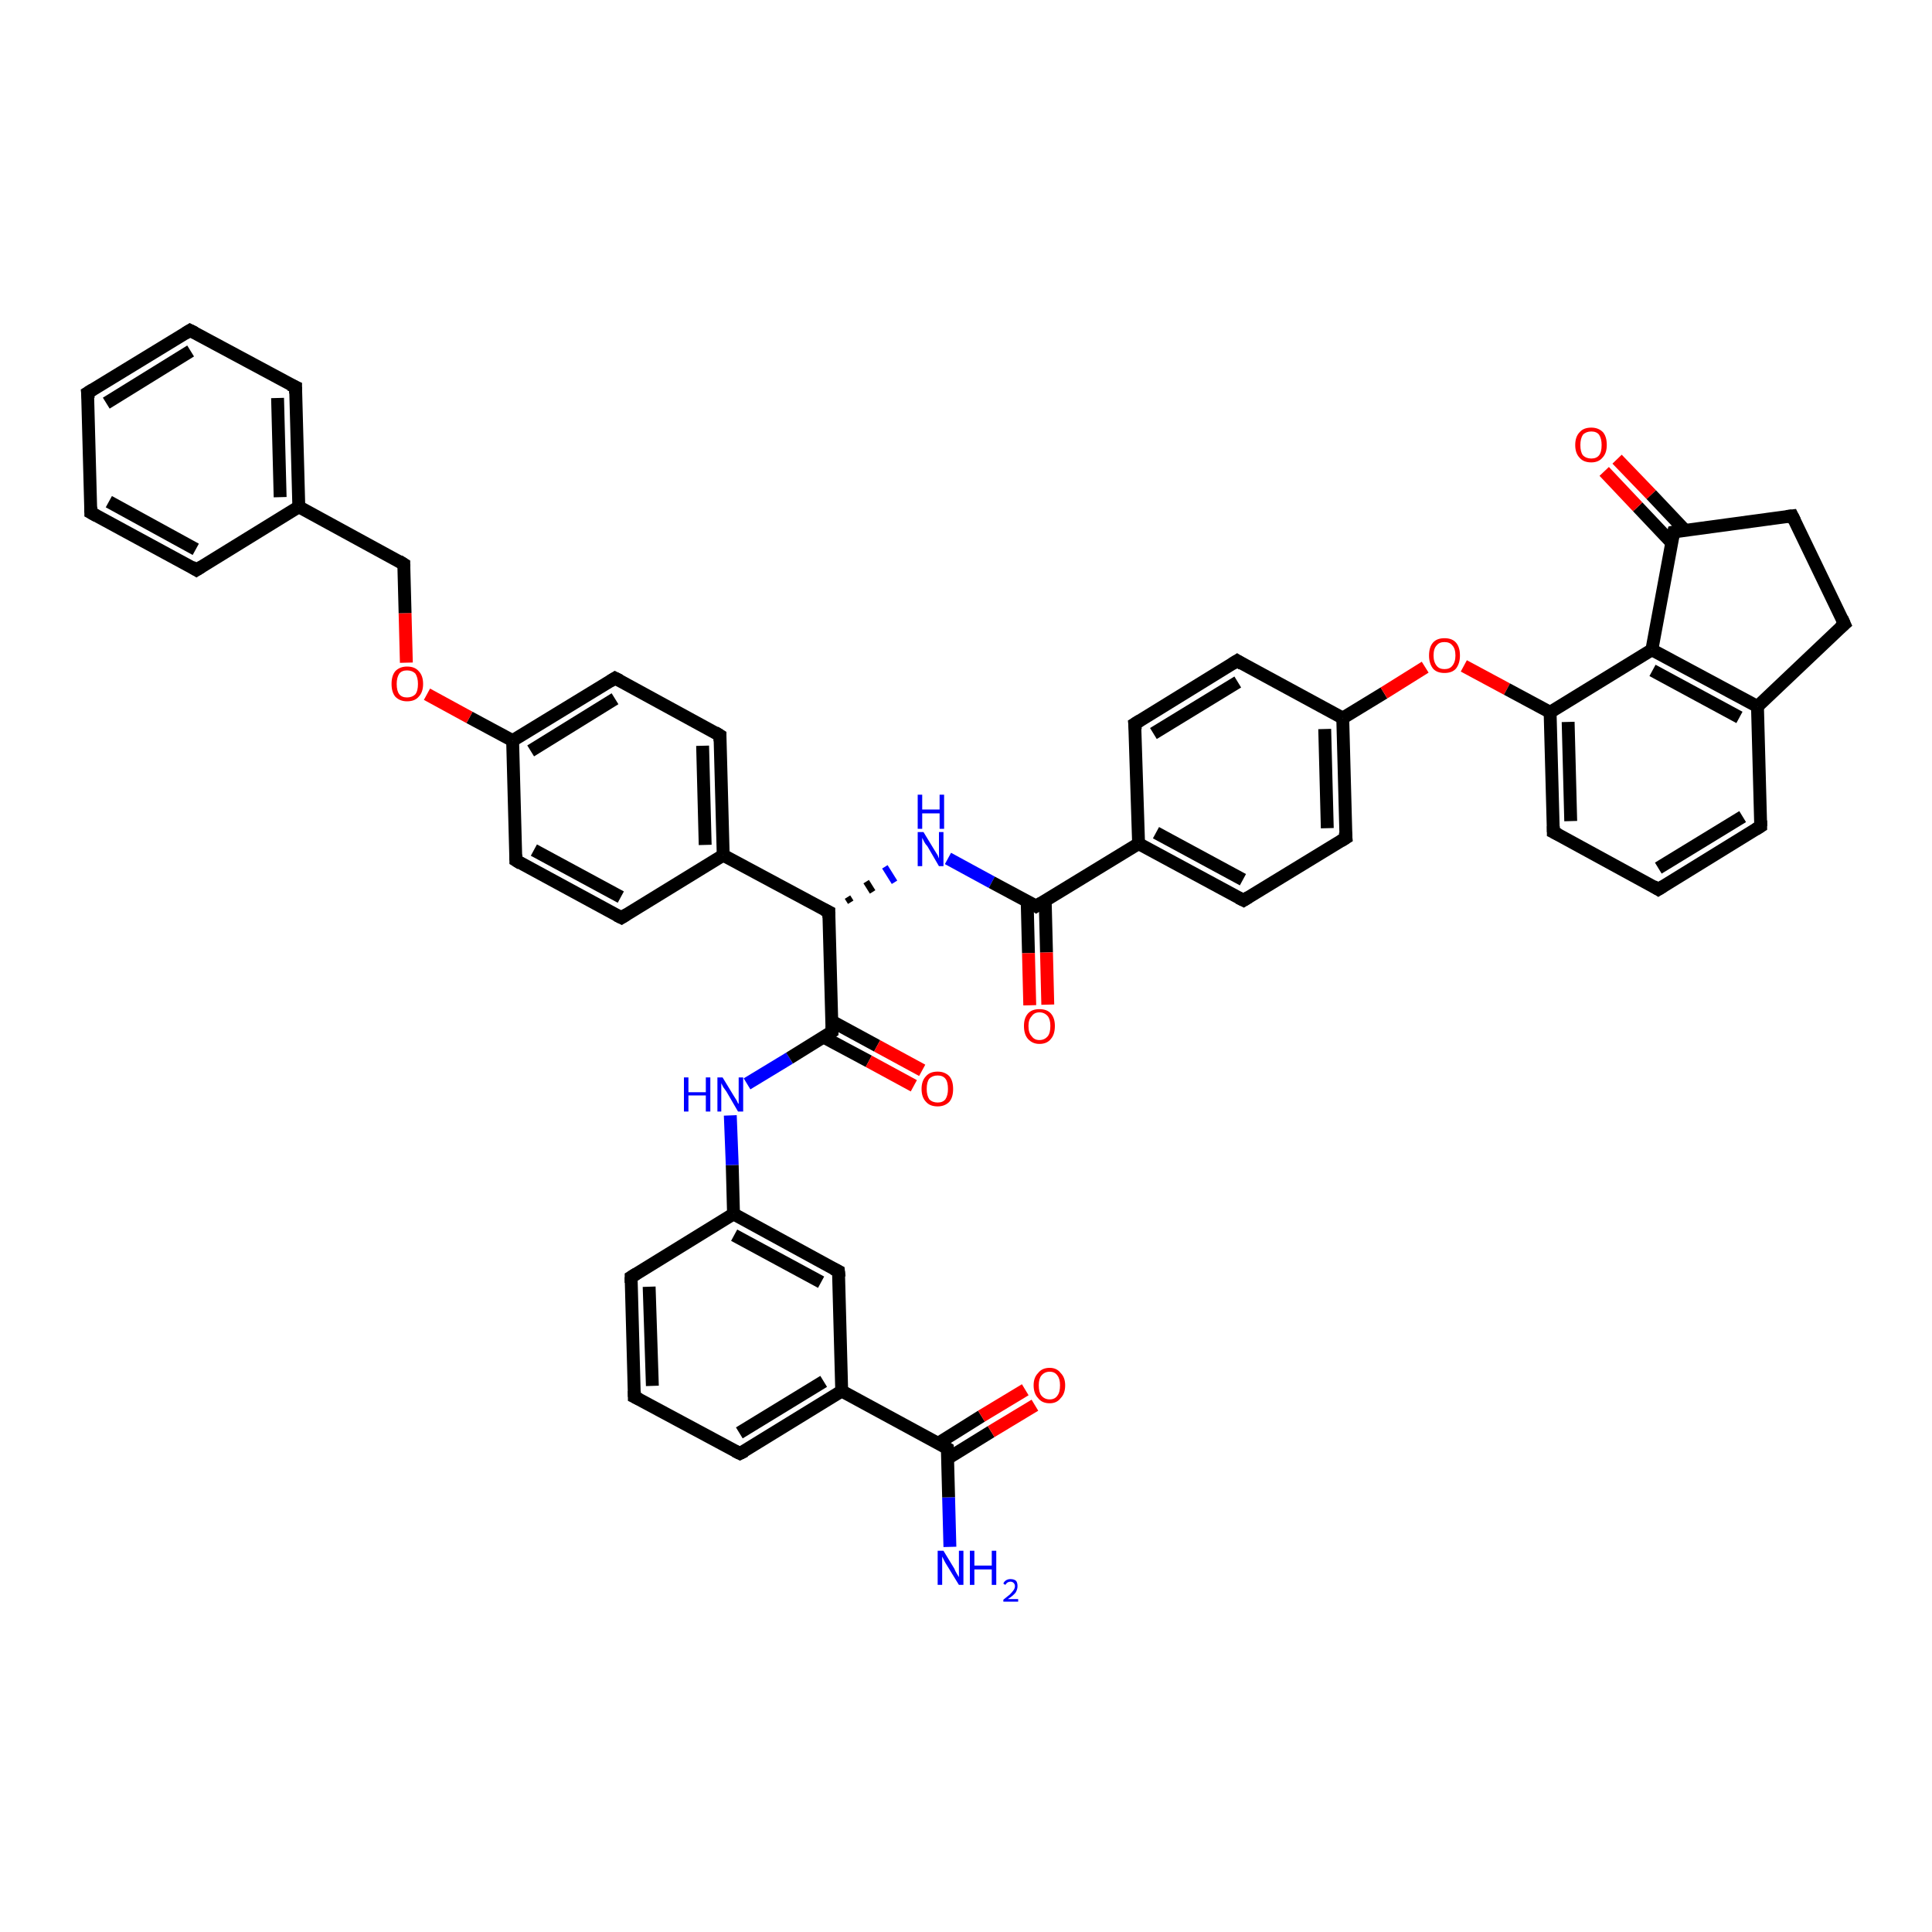 <?xml version='1.0' encoding='iso-8859-1'?>
<svg version='1.1' baseProfile='full'
              xmlns='http://www.w3.org/2000/svg'
                      xmlns:rdkit='http://www.rdkit.org/xml'
                      xmlns:xlink='http://www.w3.org/1999/xlink'
                  xml:space='preserve'
width='300px' height='300px' viewBox='0 0 300 300'>
<!-- END OF HEADER -->
<rect style='opacity:1.0;fill:#FFFFFF;stroke:none' width='300.0' height='300.0' x='0.0' y='0.0'> </rect>
<path class='bond-0 atom-0 atom-1' d='M 147.5,240.2 L 147.3,232.5' style='fill:none;fill-rule:evenodd;stroke:#0000FF;stroke-width:2.0px;stroke-linecap:butt;stroke-linejoin:miter;stroke-opacity:1' />
<path class='bond-0 atom-0 atom-1' d='M 147.3,232.5 L 147.1,224.9' style='fill:none;fill-rule:evenodd;stroke:#000000;stroke-width:2.0px;stroke-linecap:butt;stroke-linejoin:miter;stroke-opacity:1' />
<path class='bond-1 atom-1 atom-2' d='M 147.1,226.5 L 153.9,222.3' style='fill:none;fill-rule:evenodd;stroke:#000000;stroke-width:2.0px;stroke-linecap:butt;stroke-linejoin:miter;stroke-opacity:1' />
<path class='bond-1 atom-1 atom-2' d='M 153.9,222.3 L 160.7,218.2' style='fill:none;fill-rule:evenodd;stroke:#FF0000;stroke-width:2.0px;stroke-linecap:butt;stroke-linejoin:miter;stroke-opacity:1' />
<path class='bond-1 atom-1 atom-2' d='M 145.7,224.1 L 152.4,219.9' style='fill:none;fill-rule:evenodd;stroke:#000000;stroke-width:2.0px;stroke-linecap:butt;stroke-linejoin:miter;stroke-opacity:1' />
<path class='bond-1 atom-1 atom-2' d='M 152.4,219.9 L 159.2,215.8' style='fill:none;fill-rule:evenodd;stroke:#FF0000;stroke-width:2.0px;stroke-linecap:butt;stroke-linejoin:miter;stroke-opacity:1' />
<path class='bond-2 atom-1 atom-3' d='M 147.1,224.9 L 130.7,216.0' style='fill:none;fill-rule:evenodd;stroke:#000000;stroke-width:2.0px;stroke-linecap:butt;stroke-linejoin:miter;stroke-opacity:1' />
<path class='bond-3 atom-3 atom-4' d='M 130.7,216.0 L 114.9,225.7' style='fill:none;fill-rule:evenodd;stroke:#000000;stroke-width:2.0px;stroke-linecap:butt;stroke-linejoin:miter;stroke-opacity:1' />
<path class='bond-3 atom-3 atom-4' d='M 127.9,214.5 L 114.8,222.5' style='fill:none;fill-rule:evenodd;stroke:#000000;stroke-width:2.0px;stroke-linecap:butt;stroke-linejoin:miter;stroke-opacity:1' />
<path class='bond-4 atom-4 atom-5' d='M 114.9,225.7 L 98.5,216.9' style='fill:none;fill-rule:evenodd;stroke:#000000;stroke-width:2.0px;stroke-linecap:butt;stroke-linejoin:miter;stroke-opacity:1' />
<path class='bond-5 atom-5 atom-6' d='M 98.5,216.9 L 98.0,198.3' style='fill:none;fill-rule:evenodd;stroke:#000000;stroke-width:2.0px;stroke-linecap:butt;stroke-linejoin:miter;stroke-opacity:1' />
<path class='bond-5 atom-5 atom-6' d='M 101.3,215.2 L 100.8,199.8' style='fill:none;fill-rule:evenodd;stroke:#000000;stroke-width:2.0px;stroke-linecap:butt;stroke-linejoin:miter;stroke-opacity:1' />
<path class='bond-6 atom-6 atom-7' d='M 98.0,198.3 L 113.9,188.5' style='fill:none;fill-rule:evenodd;stroke:#000000;stroke-width:2.0px;stroke-linecap:butt;stroke-linejoin:miter;stroke-opacity:1' />
<path class='bond-7 atom-7 atom-8' d='M 113.9,188.5 L 113.7,180.9' style='fill:none;fill-rule:evenodd;stroke:#000000;stroke-width:2.0px;stroke-linecap:butt;stroke-linejoin:miter;stroke-opacity:1' />
<path class='bond-7 atom-7 atom-8' d='M 113.7,180.9 L 113.4,173.2' style='fill:none;fill-rule:evenodd;stroke:#0000FF;stroke-width:2.0px;stroke-linecap:butt;stroke-linejoin:miter;stroke-opacity:1' />
<path class='bond-8 atom-8 atom-9' d='M 116.0,168.3 L 122.6,164.3' style='fill:none;fill-rule:evenodd;stroke:#0000FF;stroke-width:2.0px;stroke-linecap:butt;stroke-linejoin:miter;stroke-opacity:1' />
<path class='bond-8 atom-8 atom-9' d='M 122.6,164.3 L 129.2,160.2' style='fill:none;fill-rule:evenodd;stroke:#000000;stroke-width:2.0px;stroke-linecap:butt;stroke-linejoin:miter;stroke-opacity:1' />
<path class='bond-9 atom-9 atom-10' d='M 127.8,161.0 L 134.9,164.8' style='fill:none;fill-rule:evenodd;stroke:#000000;stroke-width:2.0px;stroke-linecap:butt;stroke-linejoin:miter;stroke-opacity:1' />
<path class='bond-9 atom-9 atom-10' d='M 134.9,164.8 L 141.9,168.6' style='fill:none;fill-rule:evenodd;stroke:#FF0000;stroke-width:2.0px;stroke-linecap:butt;stroke-linejoin:miter;stroke-opacity:1' />
<path class='bond-9 atom-9 atom-10' d='M 129.2,158.6 L 136.2,162.4' style='fill:none;fill-rule:evenodd;stroke:#000000;stroke-width:2.0px;stroke-linecap:butt;stroke-linejoin:miter;stroke-opacity:1' />
<path class='bond-9 atom-9 atom-10' d='M 136.2,162.4 L 143.2,166.2' style='fill:none;fill-rule:evenodd;stroke:#FF0000;stroke-width:2.0px;stroke-linecap:butt;stroke-linejoin:miter;stroke-opacity:1' />
<path class='bond-10 atom-9 atom-11' d='M 129.2,160.2 L 128.7,141.6' style='fill:none;fill-rule:evenodd;stroke:#000000;stroke-width:2.0px;stroke-linecap:butt;stroke-linejoin:miter;stroke-opacity:1' />
<path class='bond-11 atom-11 atom-12' d='M 132.1,140.1 L 131.6,139.3' style='fill:none;fill-rule:evenodd;stroke:#000000;stroke-width:1.0px;stroke-linecap:butt;stroke-linejoin:miter;stroke-opacity:1' />
<path class='bond-11 atom-11 atom-12' d='M 135.5,138.5 L 134.5,136.9' style='fill:none;fill-rule:evenodd;stroke:#000000;stroke-width:1.0px;stroke-linecap:butt;stroke-linejoin:miter;stroke-opacity:1' />
<path class='bond-11 atom-11 atom-12' d='M 138.9,137.0 L 137.4,134.6' style='fill:none;fill-rule:evenodd;stroke:#0000FF;stroke-width:1.0px;stroke-linecap:butt;stroke-linejoin:miter;stroke-opacity:1' />
<path class='bond-12 atom-12 atom-13' d='M 147.2,133.3 L 154.0,137.0' style='fill:none;fill-rule:evenodd;stroke:#0000FF;stroke-width:2.0px;stroke-linecap:butt;stroke-linejoin:miter;stroke-opacity:1' />
<path class='bond-12 atom-12 atom-13' d='M 154.0,137.0 L 160.9,140.7' style='fill:none;fill-rule:evenodd;stroke:#000000;stroke-width:2.0px;stroke-linecap:butt;stroke-linejoin:miter;stroke-opacity:1' />
<path class='bond-13 atom-13 atom-14' d='M 159.5,140.0 L 159.7,148.0' style='fill:none;fill-rule:evenodd;stroke:#000000;stroke-width:2.0px;stroke-linecap:butt;stroke-linejoin:miter;stroke-opacity:1' />
<path class='bond-13 atom-13 atom-14' d='M 159.7,148.0 L 159.9,156.1' style='fill:none;fill-rule:evenodd;stroke:#FF0000;stroke-width:2.0px;stroke-linecap:butt;stroke-linejoin:miter;stroke-opacity:1' />
<path class='bond-13 atom-13 atom-14' d='M 162.3,139.9 L 162.5,147.9' style='fill:none;fill-rule:evenodd;stroke:#000000;stroke-width:2.0px;stroke-linecap:butt;stroke-linejoin:miter;stroke-opacity:1' />
<path class='bond-13 atom-13 atom-14' d='M 162.5,147.9 L 162.7,156.0' style='fill:none;fill-rule:evenodd;stroke:#FF0000;stroke-width:2.0px;stroke-linecap:butt;stroke-linejoin:miter;stroke-opacity:1' />
<path class='bond-14 atom-13 atom-15' d='M 160.9,140.7 L 176.8,131.0' style='fill:none;fill-rule:evenodd;stroke:#000000;stroke-width:2.0px;stroke-linecap:butt;stroke-linejoin:miter;stroke-opacity:1' />
<path class='bond-15 atom-15 atom-16' d='M 176.8,131.0 L 193.1,139.8' style='fill:none;fill-rule:evenodd;stroke:#000000;stroke-width:2.0px;stroke-linecap:butt;stroke-linejoin:miter;stroke-opacity:1' />
<path class='bond-15 atom-15 atom-16' d='M 179.5,129.3 L 193.0,136.6' style='fill:none;fill-rule:evenodd;stroke:#000000;stroke-width:2.0px;stroke-linecap:butt;stroke-linejoin:miter;stroke-opacity:1' />
<path class='bond-16 atom-16 atom-17' d='M 193.1,139.8 L 209.0,130.1' style='fill:none;fill-rule:evenodd;stroke:#000000;stroke-width:2.0px;stroke-linecap:butt;stroke-linejoin:miter;stroke-opacity:1' />
<path class='bond-17 atom-17 atom-18' d='M 209.0,130.1 L 208.5,111.5' style='fill:none;fill-rule:evenodd;stroke:#000000;stroke-width:2.0px;stroke-linecap:butt;stroke-linejoin:miter;stroke-opacity:1' />
<path class='bond-17 atom-17 atom-18' d='M 206.1,128.6 L 205.7,113.2' style='fill:none;fill-rule:evenodd;stroke:#000000;stroke-width:2.0px;stroke-linecap:butt;stroke-linejoin:miter;stroke-opacity:1' />
<path class='bond-18 atom-18 atom-19' d='M 208.5,111.5 L 214.9,107.6' style='fill:none;fill-rule:evenodd;stroke:#000000;stroke-width:2.0px;stroke-linecap:butt;stroke-linejoin:miter;stroke-opacity:1' />
<path class='bond-18 atom-18 atom-19' d='M 214.9,107.6 L 221.3,103.6' style='fill:none;fill-rule:evenodd;stroke:#FF0000;stroke-width:2.0px;stroke-linecap:butt;stroke-linejoin:miter;stroke-opacity:1' />
<path class='bond-19 atom-19 atom-20' d='M 227.3,103.4 L 234.0,107.0' style='fill:none;fill-rule:evenodd;stroke:#FF0000;stroke-width:2.0px;stroke-linecap:butt;stroke-linejoin:miter;stroke-opacity:1' />
<path class='bond-19 atom-19 atom-20' d='M 234.0,107.0 L 240.7,110.6' style='fill:none;fill-rule:evenodd;stroke:#000000;stroke-width:2.0px;stroke-linecap:butt;stroke-linejoin:miter;stroke-opacity:1' />
<path class='bond-20 atom-20 atom-21' d='M 240.7,110.6 L 241.2,129.2' style='fill:none;fill-rule:evenodd;stroke:#000000;stroke-width:2.0px;stroke-linecap:butt;stroke-linejoin:miter;stroke-opacity:1' />
<path class='bond-20 atom-20 atom-21' d='M 243.5,112.1 L 243.9,127.5' style='fill:none;fill-rule:evenodd;stroke:#000000;stroke-width:2.0px;stroke-linecap:butt;stroke-linejoin:miter;stroke-opacity:1' />
<path class='bond-21 atom-21 atom-22' d='M 241.2,129.2 L 257.5,138.1' style='fill:none;fill-rule:evenodd;stroke:#000000;stroke-width:2.0px;stroke-linecap:butt;stroke-linejoin:miter;stroke-opacity:1' />
<path class='bond-22 atom-22 atom-23' d='M 257.5,138.1 L 273.4,128.3' style='fill:none;fill-rule:evenodd;stroke:#000000;stroke-width:2.0px;stroke-linecap:butt;stroke-linejoin:miter;stroke-opacity:1' />
<path class='bond-22 atom-22 atom-23' d='M 257.5,134.8 L 270.6,126.8' style='fill:none;fill-rule:evenodd;stroke:#000000;stroke-width:2.0px;stroke-linecap:butt;stroke-linejoin:miter;stroke-opacity:1' />
<path class='bond-23 atom-23 atom-24' d='M 273.4,128.3 L 272.9,109.7' style='fill:none;fill-rule:evenodd;stroke:#000000;stroke-width:2.0px;stroke-linecap:butt;stroke-linejoin:miter;stroke-opacity:1' />
<path class='bond-24 atom-24 atom-25' d='M 272.9,109.7 L 286.4,96.9' style='fill:none;fill-rule:evenodd;stroke:#000000;stroke-width:2.0px;stroke-linecap:butt;stroke-linejoin:miter;stroke-opacity:1' />
<path class='bond-25 atom-25 atom-26' d='M 286.4,96.9 L 278.3,80.1' style='fill:none;fill-rule:evenodd;stroke:#000000;stroke-width:2.0px;stroke-linecap:butt;stroke-linejoin:miter;stroke-opacity:1' />
<path class='bond-26 atom-26 atom-27' d='M 278.3,80.1 L 259.9,82.6' style='fill:none;fill-rule:evenodd;stroke:#000000;stroke-width:2.0px;stroke-linecap:butt;stroke-linejoin:miter;stroke-opacity:1' />
<path class='bond-27 atom-27 atom-28' d='M 261.6,82.3 L 256.4,76.8' style='fill:none;fill-rule:evenodd;stroke:#000000;stroke-width:2.0px;stroke-linecap:butt;stroke-linejoin:miter;stroke-opacity:1' />
<path class='bond-27 atom-27 atom-28' d='M 256.4,76.8 L 251.1,71.3' style='fill:none;fill-rule:evenodd;stroke:#FF0000;stroke-width:2.0px;stroke-linecap:butt;stroke-linejoin:miter;stroke-opacity:1' />
<path class='bond-27 atom-27 atom-28' d='M 259.6,84.3 L 254.3,78.7' style='fill:none;fill-rule:evenodd;stroke:#000000;stroke-width:2.0px;stroke-linecap:butt;stroke-linejoin:miter;stroke-opacity:1' />
<path class='bond-27 atom-27 atom-28' d='M 254.3,78.7 L 249.1,73.2' style='fill:none;fill-rule:evenodd;stroke:#FF0000;stroke-width:2.0px;stroke-linecap:butt;stroke-linejoin:miter;stroke-opacity:1' />
<path class='bond-28 atom-27 atom-29' d='M 259.9,82.6 L 256.5,100.9' style='fill:none;fill-rule:evenodd;stroke:#000000;stroke-width:2.0px;stroke-linecap:butt;stroke-linejoin:miter;stroke-opacity:1' />
<path class='bond-29 atom-18 atom-30' d='M 208.5,111.5 L 192.1,102.6' style='fill:none;fill-rule:evenodd;stroke:#000000;stroke-width:2.0px;stroke-linecap:butt;stroke-linejoin:miter;stroke-opacity:1' />
<path class='bond-30 atom-30 atom-31' d='M 192.1,102.6 L 176.2,112.4' style='fill:none;fill-rule:evenodd;stroke:#000000;stroke-width:2.0px;stroke-linecap:butt;stroke-linejoin:miter;stroke-opacity:1' />
<path class='bond-30 atom-30 atom-31' d='M 192.2,105.9 L 179.1,113.9' style='fill:none;fill-rule:evenodd;stroke:#000000;stroke-width:2.0px;stroke-linecap:butt;stroke-linejoin:miter;stroke-opacity:1' />
<path class='bond-31 atom-11 atom-32' d='M 128.7,141.6 L 112.3,132.8' style='fill:none;fill-rule:evenodd;stroke:#000000;stroke-width:2.0px;stroke-linecap:butt;stroke-linejoin:miter;stroke-opacity:1' />
<path class='bond-32 atom-32 atom-33' d='M 112.3,132.8 L 111.8,114.2' style='fill:none;fill-rule:evenodd;stroke:#000000;stroke-width:2.0px;stroke-linecap:butt;stroke-linejoin:miter;stroke-opacity:1' />
<path class='bond-32 atom-32 atom-33' d='M 109.5,131.2 L 109.1,115.8' style='fill:none;fill-rule:evenodd;stroke:#000000;stroke-width:2.0px;stroke-linecap:butt;stroke-linejoin:miter;stroke-opacity:1' />
<path class='bond-33 atom-33 atom-34' d='M 111.8,114.2 L 95.5,105.3' style='fill:none;fill-rule:evenodd;stroke:#000000;stroke-width:2.0px;stroke-linecap:butt;stroke-linejoin:miter;stroke-opacity:1' />
<path class='bond-34 atom-34 atom-35' d='M 95.5,105.3 L 79.6,115.0' style='fill:none;fill-rule:evenodd;stroke:#000000;stroke-width:2.0px;stroke-linecap:butt;stroke-linejoin:miter;stroke-opacity:1' />
<path class='bond-34 atom-34 atom-35' d='M 95.5,108.5 L 82.4,116.6' style='fill:none;fill-rule:evenodd;stroke:#000000;stroke-width:2.0px;stroke-linecap:butt;stroke-linejoin:miter;stroke-opacity:1' />
<path class='bond-35 atom-35 atom-36' d='M 79.6,115.0 L 72.9,111.4' style='fill:none;fill-rule:evenodd;stroke:#000000;stroke-width:2.0px;stroke-linecap:butt;stroke-linejoin:miter;stroke-opacity:1' />
<path class='bond-35 atom-35 atom-36' d='M 72.9,111.4 L 66.3,107.8' style='fill:none;fill-rule:evenodd;stroke:#FF0000;stroke-width:2.0px;stroke-linecap:butt;stroke-linejoin:miter;stroke-opacity:1' />
<path class='bond-36 atom-36 atom-37' d='M 63.1,102.9 L 62.9,95.2' style='fill:none;fill-rule:evenodd;stroke:#FF0000;stroke-width:2.0px;stroke-linecap:butt;stroke-linejoin:miter;stroke-opacity:1' />
<path class='bond-36 atom-36 atom-37' d='M 62.9,95.2 L 62.7,87.6' style='fill:none;fill-rule:evenodd;stroke:#000000;stroke-width:2.0px;stroke-linecap:butt;stroke-linejoin:miter;stroke-opacity:1' />
<path class='bond-37 atom-37 atom-38' d='M 62.7,87.6 L 46.4,78.7' style='fill:none;fill-rule:evenodd;stroke:#000000;stroke-width:2.0px;stroke-linecap:butt;stroke-linejoin:miter;stroke-opacity:1' />
<path class='bond-38 atom-38 atom-39' d='M 46.4,78.7 L 45.9,60.1' style='fill:none;fill-rule:evenodd;stroke:#000000;stroke-width:2.0px;stroke-linecap:butt;stroke-linejoin:miter;stroke-opacity:1' />
<path class='bond-38 atom-38 atom-39' d='M 43.5,77.2 L 43.1,61.8' style='fill:none;fill-rule:evenodd;stroke:#000000;stroke-width:2.0px;stroke-linecap:butt;stroke-linejoin:miter;stroke-opacity:1' />
<path class='bond-39 atom-39 atom-40' d='M 45.9,60.1 L 29.5,51.3' style='fill:none;fill-rule:evenodd;stroke:#000000;stroke-width:2.0px;stroke-linecap:butt;stroke-linejoin:miter;stroke-opacity:1' />
<path class='bond-40 atom-40 atom-41' d='M 29.5,51.3 L 13.6,61.0' style='fill:none;fill-rule:evenodd;stroke:#000000;stroke-width:2.0px;stroke-linecap:butt;stroke-linejoin:miter;stroke-opacity:1' />
<path class='bond-40 atom-40 atom-41' d='M 29.6,54.5 L 16.5,62.6' style='fill:none;fill-rule:evenodd;stroke:#000000;stroke-width:2.0px;stroke-linecap:butt;stroke-linejoin:miter;stroke-opacity:1' />
<path class='bond-41 atom-41 atom-42' d='M 13.6,61.0 L 14.1,79.6' style='fill:none;fill-rule:evenodd;stroke:#000000;stroke-width:2.0px;stroke-linecap:butt;stroke-linejoin:miter;stroke-opacity:1' />
<path class='bond-42 atom-42 atom-43' d='M 14.1,79.6 L 30.5,88.5' style='fill:none;fill-rule:evenodd;stroke:#000000;stroke-width:2.0px;stroke-linecap:butt;stroke-linejoin:miter;stroke-opacity:1' />
<path class='bond-42 atom-42 atom-43' d='M 16.9,77.9 L 30.4,85.3' style='fill:none;fill-rule:evenodd;stroke:#000000;stroke-width:2.0px;stroke-linecap:butt;stroke-linejoin:miter;stroke-opacity:1' />
<path class='bond-43 atom-35 atom-44' d='M 79.6,115.0 L 80.1,133.6' style='fill:none;fill-rule:evenodd;stroke:#000000;stroke-width:2.0px;stroke-linecap:butt;stroke-linejoin:miter;stroke-opacity:1' />
<path class='bond-44 atom-44 atom-45' d='M 80.1,133.6 L 96.5,142.5' style='fill:none;fill-rule:evenodd;stroke:#000000;stroke-width:2.0px;stroke-linecap:butt;stroke-linejoin:miter;stroke-opacity:1' />
<path class='bond-44 atom-44 atom-45' d='M 82.9,132.0 L 96.4,139.3' style='fill:none;fill-rule:evenodd;stroke:#000000;stroke-width:2.0px;stroke-linecap:butt;stroke-linejoin:miter;stroke-opacity:1' />
<path class='bond-45 atom-7 atom-46' d='M 113.9,188.5 L 130.2,197.4' style='fill:none;fill-rule:evenodd;stroke:#000000;stroke-width:2.0px;stroke-linecap:butt;stroke-linejoin:miter;stroke-opacity:1' />
<path class='bond-45 atom-7 atom-46' d='M 114.0,191.8 L 127.5,199.1' style='fill:none;fill-rule:evenodd;stroke:#000000;stroke-width:2.0px;stroke-linecap:butt;stroke-linejoin:miter;stroke-opacity:1' />
<path class='bond-46 atom-46 atom-3' d='M 130.2,197.4 L 130.7,216.0' style='fill:none;fill-rule:evenodd;stroke:#000000;stroke-width:2.0px;stroke-linecap:butt;stroke-linejoin:miter;stroke-opacity:1' />
<path class='bond-47 atom-31 atom-15' d='M 176.2,112.4 L 176.8,131.0' style='fill:none;fill-rule:evenodd;stroke:#000000;stroke-width:2.0px;stroke-linecap:butt;stroke-linejoin:miter;stroke-opacity:1' />
<path class='bond-48 atom-45 atom-32' d='M 96.5,142.5 L 112.3,132.8' style='fill:none;fill-rule:evenodd;stroke:#000000;stroke-width:2.0px;stroke-linecap:butt;stroke-linejoin:miter;stroke-opacity:1' />
<path class='bond-49 atom-29 atom-20' d='M 256.5,100.9 L 240.7,110.6' style='fill:none;fill-rule:evenodd;stroke:#000000;stroke-width:2.0px;stroke-linecap:butt;stroke-linejoin:miter;stroke-opacity:1' />
<path class='bond-50 atom-43 atom-38' d='M 30.5,88.5 L 46.4,78.7' style='fill:none;fill-rule:evenodd;stroke:#000000;stroke-width:2.0px;stroke-linecap:butt;stroke-linejoin:miter;stroke-opacity:1' />
<path class='bond-51 atom-29 atom-24' d='M 256.5,100.9 L 272.9,109.7' style='fill:none;fill-rule:evenodd;stroke:#000000;stroke-width:2.0px;stroke-linecap:butt;stroke-linejoin:miter;stroke-opacity:1' />
<path class='bond-51 atom-29 atom-24' d='M 256.6,104.1 L 270.1,111.4' style='fill:none;fill-rule:evenodd;stroke:#000000;stroke-width:2.0px;stroke-linecap:butt;stroke-linejoin:miter;stroke-opacity:1' />
<path d='M 147.1,225.2 L 147.1,224.9 L 146.3,224.4' style='fill:none;stroke:#000000;stroke-width:2.0px;stroke-linecap:butt;stroke-linejoin:miter;stroke-opacity:1;' />
<path d='M 115.7,225.3 L 114.9,225.7 L 114.1,225.3' style='fill:none;stroke:#000000;stroke-width:2.0px;stroke-linecap:butt;stroke-linejoin:miter;stroke-opacity:1;' />
<path d='M 99.3,217.3 L 98.5,216.9 L 98.5,216.0' style='fill:none;stroke:#000000;stroke-width:2.0px;stroke-linecap:butt;stroke-linejoin:miter;stroke-opacity:1;' />
<path d='M 98.0,199.2 L 98.0,198.3 L 98.8,197.8' style='fill:none;stroke:#000000;stroke-width:2.0px;stroke-linecap:butt;stroke-linejoin:miter;stroke-opacity:1;' />
<path d='M 128.9,160.4 L 129.2,160.2 L 129.2,159.3' style='fill:none;stroke:#000000;stroke-width:2.0px;stroke-linecap:butt;stroke-linejoin:miter;stroke-opacity:1;' />
<path d='M 128.7,142.5 L 128.7,141.6 L 127.9,141.2' style='fill:none;stroke:#000000;stroke-width:2.0px;stroke-linecap:butt;stroke-linejoin:miter;stroke-opacity:1;' />
<path d='M 160.6,140.5 L 160.9,140.7 L 161.7,140.2' style='fill:none;stroke:#000000;stroke-width:2.0px;stroke-linecap:butt;stroke-linejoin:miter;stroke-opacity:1;' />
<path d='M 192.3,139.4 L 193.1,139.8 L 193.9,139.3' style='fill:none;stroke:#000000;stroke-width:2.0px;stroke-linecap:butt;stroke-linejoin:miter;stroke-opacity:1;' />
<path d='M 208.2,130.6 L 209.0,130.1 L 208.9,129.2' style='fill:none;stroke:#000000;stroke-width:2.0px;stroke-linecap:butt;stroke-linejoin:miter;stroke-opacity:1;' />
<path d='M 241.2,128.3 L 241.2,129.2 L 242.0,129.6' style='fill:none;stroke:#000000;stroke-width:2.0px;stroke-linecap:butt;stroke-linejoin:miter;stroke-opacity:1;' />
<path d='M 256.7,137.6 L 257.5,138.1 L 258.3,137.6' style='fill:none;stroke:#000000;stroke-width:2.0px;stroke-linecap:butt;stroke-linejoin:miter;stroke-opacity:1;' />
<path d='M 272.6,128.8 L 273.4,128.3 L 273.4,127.4' style='fill:none;stroke:#000000;stroke-width:2.0px;stroke-linecap:butt;stroke-linejoin:miter;stroke-opacity:1;' />
<path d='M 285.7,97.5 L 286.4,96.9 L 286.0,96.0' style='fill:none;stroke:#000000;stroke-width:2.0px;stroke-linecap:butt;stroke-linejoin:miter;stroke-opacity:1;' />
<path d='M 278.7,80.9 L 278.3,80.1 L 277.4,80.2' style='fill:none;stroke:#000000;stroke-width:2.0px;stroke-linecap:butt;stroke-linejoin:miter;stroke-opacity:1;' />
<path d='M 260.8,82.4 L 259.9,82.6 L 259.7,83.5' style='fill:none;stroke:#000000;stroke-width:2.0px;stroke-linecap:butt;stroke-linejoin:miter;stroke-opacity:1;' />
<path d='M 192.9,103.1 L 192.1,102.6 L 191.3,103.1' style='fill:none;stroke:#000000;stroke-width:2.0px;stroke-linecap:butt;stroke-linejoin:miter;stroke-opacity:1;' />
<path d='M 177.0,111.9 L 176.2,112.4 L 176.3,113.3' style='fill:none;stroke:#000000;stroke-width:2.0px;stroke-linecap:butt;stroke-linejoin:miter;stroke-opacity:1;' />
<path d='M 111.8,115.1 L 111.8,114.2 L 111.0,113.7' style='fill:none;stroke:#000000;stroke-width:2.0px;stroke-linecap:butt;stroke-linejoin:miter;stroke-opacity:1;' />
<path d='M 96.3,105.7 L 95.5,105.3 L 94.7,105.8' style='fill:none;stroke:#000000;stroke-width:2.0px;stroke-linecap:butt;stroke-linejoin:miter;stroke-opacity:1;' />
<path d='M 62.7,88.0 L 62.7,87.6 L 61.9,87.1' style='fill:none;stroke:#000000;stroke-width:2.0px;stroke-linecap:butt;stroke-linejoin:miter;stroke-opacity:1;' />
<path d='M 45.9,61.1 L 45.9,60.1 L 45.0,59.7' style='fill:none;stroke:#000000;stroke-width:2.0px;stroke-linecap:butt;stroke-linejoin:miter;stroke-opacity:1;' />
<path d='M 30.3,51.7 L 29.5,51.3 L 28.7,51.8' style='fill:none;stroke:#000000;stroke-width:2.0px;stroke-linecap:butt;stroke-linejoin:miter;stroke-opacity:1;' />
<path d='M 14.4,60.5 L 13.6,61.0 L 13.7,61.9' style='fill:none;stroke:#000000;stroke-width:2.0px;stroke-linecap:butt;stroke-linejoin:miter;stroke-opacity:1;' />
<path d='M 14.1,78.7 L 14.1,79.6 L 15.0,80.1' style='fill:none;stroke:#000000;stroke-width:2.0px;stroke-linecap:butt;stroke-linejoin:miter;stroke-opacity:1;' />
<path d='M 29.7,88.0 L 30.5,88.5 L 31.3,88.0' style='fill:none;stroke:#000000;stroke-width:2.0px;stroke-linecap:butt;stroke-linejoin:miter;stroke-opacity:1;' />
<path d='M 80.1,132.7 L 80.1,133.6 L 80.9,134.1' style='fill:none;stroke:#000000;stroke-width:2.0px;stroke-linecap:butt;stroke-linejoin:miter;stroke-opacity:1;' />
<path d='M 95.7,142.1 L 96.5,142.5 L 97.3,142.0' style='fill:none;stroke:#000000;stroke-width:2.0px;stroke-linecap:butt;stroke-linejoin:miter;stroke-opacity:1;' />
<path d='M 129.4,197.0 L 130.2,197.4 L 130.3,198.3' style='fill:none;stroke:#000000;stroke-width:2.0px;stroke-linecap:butt;stroke-linejoin:miter;stroke-opacity:1;' />
<path class='atom-0' d='M 146.5 240.8
L 148.2 243.6
Q 148.3 243.9, 148.6 244.4
Q 148.9 244.9, 148.9 244.9
L 148.9 240.8
L 149.6 240.8
L 149.6 246.1
L 148.9 246.1
L 147.0 243.0
Q 146.8 242.7, 146.6 242.3
Q 146.4 241.9, 146.3 241.7
L 146.3 246.1
L 145.6 246.1
L 145.6 240.8
L 146.5 240.8
' fill='#0000FF'/>
<path class='atom-0' d='M 150.6 240.8
L 151.3 240.8
L 151.3 243.1
L 154.0 243.1
L 154.0 240.8
L 154.7 240.8
L 154.7 246.1
L 154.0 246.1
L 154.0 243.7
L 151.3 243.7
L 151.3 246.1
L 150.6 246.1
L 150.6 240.8
' fill='#0000FF'/>
<path class='atom-0' d='M 155.8 245.9
Q 155.9 245.6, 156.2 245.4
Q 156.5 245.2, 156.9 245.2
Q 157.5 245.2, 157.8 245.5
Q 158.0 245.8, 158.0 246.3
Q 158.0 246.8, 157.7 247.3
Q 157.3 247.8, 156.5 248.3
L 158.1 248.3
L 158.1 248.7
L 155.8 248.7
L 155.8 248.4
Q 156.4 247.9, 156.8 247.6
Q 157.2 247.2, 157.4 246.9
Q 157.6 246.6, 157.6 246.3
Q 157.6 246.0, 157.4 245.8
Q 157.2 245.6, 156.9 245.6
Q 156.7 245.6, 156.5 245.7
Q 156.3 245.8, 156.1 246.1
L 155.8 245.9
' fill='#0000FF'/>
<path class='atom-2' d='M 160.5 215.1
Q 160.5 213.9, 161.2 213.2
Q 161.8 212.4, 163.0 212.4
Q 164.1 212.4, 164.7 213.2
Q 165.4 213.9, 165.4 215.1
Q 165.4 216.4, 164.7 217.1
Q 164.1 217.9, 163.0 217.9
Q 161.8 217.9, 161.2 217.1
Q 160.5 216.4, 160.5 215.1
M 163.0 217.3
Q 163.8 217.3, 164.2 216.7
Q 164.6 216.2, 164.6 215.1
Q 164.6 214.1, 164.2 213.6
Q 163.8 213.0, 163.0 213.0
Q 162.2 213.0, 161.7 213.6
Q 161.3 214.1, 161.3 215.1
Q 161.3 216.2, 161.7 216.7
Q 162.2 217.3, 163.0 217.3
' fill='#FF0000'/>
<path class='atom-8' d='M 106.2 167.3
L 106.9 167.3
L 106.9 169.6
L 109.6 169.6
L 109.6 167.3
L 110.3 167.3
L 110.3 172.6
L 109.6 172.6
L 109.6 170.1
L 106.9 170.1
L 106.9 172.6
L 106.2 172.6
L 106.2 167.3
' fill='#0000FF'/>
<path class='atom-8' d='M 112.2 167.3
L 113.9 170.1
Q 114.1 170.4, 114.4 170.9
Q 114.6 171.4, 114.7 171.4
L 114.7 167.3
L 115.4 167.3
L 115.4 172.6
L 114.6 172.6
L 112.8 169.5
Q 112.6 169.2, 112.3 168.8
Q 112.1 168.4, 112.0 168.2
L 112.0 172.6
L 111.4 172.6
L 111.4 167.3
L 112.2 167.3
' fill='#0000FF'/>
<path class='atom-10' d='M 143.1 169.1
Q 143.1 167.8, 143.8 167.1
Q 144.4 166.4, 145.6 166.4
Q 146.7 166.4, 147.4 167.1
Q 148.0 167.8, 148.0 169.1
Q 148.0 170.4, 147.4 171.1
Q 146.7 171.8, 145.6 171.8
Q 144.4 171.8, 143.8 171.1
Q 143.1 170.4, 143.1 169.1
M 145.6 171.2
Q 146.4 171.2, 146.8 170.7
Q 147.2 170.1, 147.2 169.1
Q 147.2 168.0, 146.8 167.5
Q 146.4 167.0, 145.6 167.0
Q 144.8 167.0, 144.3 167.5
Q 143.9 168.0, 143.9 169.1
Q 143.9 170.1, 144.3 170.7
Q 144.8 171.2, 145.6 171.2
' fill='#FF0000'/>
<path class='atom-12' d='M 143.4 129.2
L 145.1 132.0
Q 145.3 132.3, 145.6 132.8
Q 145.8 133.3, 145.8 133.3
L 145.8 129.2
L 146.5 129.2
L 146.5 134.5
L 145.8 134.5
L 144.0 131.4
Q 143.7 131.1, 143.5 130.7
Q 143.3 130.3, 143.2 130.1
L 143.2 134.5
L 142.5 134.5
L 142.5 129.2
L 143.4 129.2
' fill='#0000FF'/>
<path class='atom-12' d='M 142.5 123.4
L 143.2 123.4
L 143.2 125.7
L 145.9 125.7
L 145.9 123.4
L 146.6 123.4
L 146.6 128.7
L 145.9 128.7
L 145.9 126.3
L 143.2 126.3
L 143.2 128.7
L 142.5 128.7
L 142.5 123.4
' fill='#0000FF'/>
<path class='atom-14' d='M 159.0 159.3
Q 159.0 158.1, 159.6 157.4
Q 160.2 156.7, 161.4 156.7
Q 162.6 156.7, 163.2 157.4
Q 163.8 158.1, 163.8 159.3
Q 163.8 160.6, 163.2 161.3
Q 162.6 162.1, 161.4 162.1
Q 160.3 162.1, 159.6 161.3
Q 159.0 160.6, 159.0 159.3
M 161.4 161.5
Q 162.2 161.5, 162.7 160.9
Q 163.1 160.4, 163.1 159.3
Q 163.1 158.3, 162.7 157.8
Q 162.2 157.2, 161.4 157.2
Q 160.6 157.2, 160.2 157.8
Q 159.7 158.3, 159.7 159.3
Q 159.7 160.4, 160.2 160.9
Q 160.6 161.5, 161.4 161.5
' fill='#FF0000'/>
<path class='atom-19' d='M 221.9 101.8
Q 221.9 100.5, 222.5 99.8
Q 223.1 99.1, 224.3 99.1
Q 225.5 99.1, 226.1 99.8
Q 226.7 100.5, 226.7 101.8
Q 226.7 103.0, 226.1 103.8
Q 225.5 104.5, 224.3 104.5
Q 223.1 104.5, 222.5 103.8
Q 221.9 103.0, 221.9 101.8
M 224.3 103.9
Q 225.1 103.9, 225.5 103.4
Q 226.0 102.8, 226.0 101.8
Q 226.0 100.7, 225.5 100.2
Q 225.1 99.7, 224.3 99.7
Q 223.5 99.7, 223.1 100.2
Q 222.6 100.7, 222.6 101.8
Q 222.6 102.8, 223.1 103.4
Q 223.5 103.9, 224.3 103.9
' fill='#FF0000'/>
<path class='atom-28' d='M 244.6 69.1
Q 244.6 67.8, 245.3 67.1
Q 245.9 66.4, 247.1 66.4
Q 248.2 66.4, 248.9 67.1
Q 249.5 67.8, 249.5 69.1
Q 249.5 70.4, 248.8 71.1
Q 248.2 71.8, 247.1 71.8
Q 245.9 71.8, 245.3 71.1
Q 244.6 70.4, 244.6 69.1
M 247.1 71.2
Q 247.9 71.2, 248.3 70.7
Q 248.7 70.2, 248.7 69.1
Q 248.7 68.1, 248.3 67.5
Q 247.9 67.0, 247.1 67.0
Q 246.3 67.0, 245.8 67.5
Q 245.4 68.1, 245.4 69.1
Q 245.4 70.2, 245.8 70.7
Q 246.3 71.2, 247.1 71.2
' fill='#FF0000'/>
<path class='atom-36' d='M 60.8 106.2
Q 60.8 104.9, 61.4 104.2
Q 62.1 103.5, 63.2 103.5
Q 64.4 103.5, 65.0 104.2
Q 65.7 104.9, 65.7 106.2
Q 65.7 107.5, 65.0 108.2
Q 64.4 108.9, 63.2 108.9
Q 62.1 108.9, 61.4 108.2
Q 60.8 107.5, 60.8 106.2
M 63.2 108.3
Q 64.0 108.3, 64.5 107.8
Q 64.9 107.3, 64.9 106.2
Q 64.9 105.2, 64.5 104.6
Q 64.0 104.1, 63.2 104.1
Q 62.4 104.1, 62.0 104.6
Q 61.6 105.2, 61.6 106.2
Q 61.6 107.3, 62.0 107.8
Q 62.4 108.3, 63.2 108.3
' fill='#FF0000'/>
</svg>

